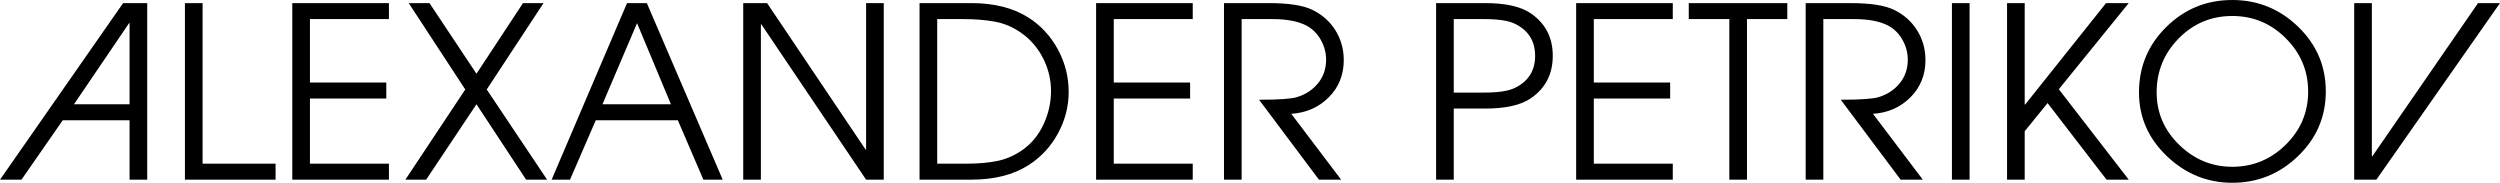 <?xml version="1.0" encoding="UTF-8"?> <svg xmlns="http://www.w3.org/2000/svg" xmlns:xlink="http://www.w3.org/1999/xlink" xmlns:xodm="http://www.corel.com/coreldraw/odm/2003" xml:space="preserve" width="160.125mm" height="11.706mm" version="1.1" style="shape-rendering:geometricPrecision; text-rendering:geometricPrecision; image-rendering:optimizeQuality; fill-rule:evenodd; clip-rule:evenodd" viewBox="0 0 16012.46 1170.61"> <defs> <style type="text/css"> .fil0 {fill:black;fill-rule:nonzero} </style> </defs> <g id="Слой_x0020_1">  <path class="fil0" d="M942.89 1150.74l-113.08 0 0 -380.52 -427.9 0 -264.38 380.52 -137.53 0 788.55 -1130.87 154.34 0 0 1130.87zm-113.08 -482.91l0 -519.59 -3.06 0 -353.01 519.59 356.07 0zm935.26 482.91l-580.72 0 0 -1130.87 113.09 0 0 1028.48 467.63 0 0 102.39zm725.9 0l-618.93 0 0 -1130.87 618.93 0 0 102.39 -505.84 0 0 406.5 489.03 0 0 102.39 -489.03 0 0 417.2 505.84 0 0 102.39zm1013.19 0l-134.48 0 -317.87 -482.91 -322.45 482.91 -132.95 0 383.58 -577.66 -362.18 -553.21 132.95 0 301.05 452.35 298 -452.35 131.43 0 -363.72 553.21 386.64 577.66zm1124.76 0l-123.79 0 -163.52 -380.52 -525.7 0 -165.05 380.52 -117.67 0 482.91 -1130.87 126.85 0 485.97 1130.87zm-331.63 -482.91l-217 -519.59 -221.59 519.59 438.59 0zm1363.16 482.91l-113.09 0 -670.87 -994.86 -3.06 0 0 994.86 -113.09 0 0 -1130.87 152.82 0 631.14 938.31 3.06 0 0 -938.31 113.09 0 0 1130.87zm1184.36 -562.38c0,93.73 -22.93,182.62 -68.77,266.67 -45.85,84.05 -108.51,151.55 -187.97,202.49 -96.78,62.15 -219.55,93.22 -368.3,93.22l-330.09 0 0 -1130.87 330.09 0c148.75,0 271.52,31.07 368.3,93.22 79.46,50.94 142.12,118.94 187.97,204.01 45.84,85.07 68.77,175.5 68.77,271.26zm-113.09 -4.58c0,-74.37 -17.07,-144.93 -51.19,-211.66 -34.14,-66.73 -81.26,-120.98 -141.36,-162.75 -50.94,-35.66 -105.96,-59.09 -165.05,-70.3 -59.09,-11.21 -128.37,-16.81 -207.84,-16.81l-163.51 0 0 926.09 187.97 0c77.43,0 144.66,-6.11 201.72,-18.34 57.05,-12.22 111.05,-36.67 161.99,-73.36 56.03,-40.74 99.58,-95 130.66,-162.74 31.07,-67.76 46.61,-137.8 46.61,-210.13zm907.75 566.96l-618.92 0 0 -1130.87 618.92 0 0 102.39 -505.83 0 0 406.5 489.02 0 0 102.39 -489.02 0 0 417.2 505.83 0 0 102.39zm967.35 -765.63c0,94.75 -32.09,174.21 -96.28,238.4 -64.18,64.19 -144.16,99.33 -239.93,105.45l319.4 421.78 -142.12 0 -383.58 -511.95c126.33,0 207.32,-5.6 242.99,-16.81 56.02,-17.32 101.11,-47.12 135.24,-89.4 34.13,-42.28 51.19,-92.46 51.19,-150.53 0,-43.81 -11.2,-85.83 -33.62,-126.07 -22.41,-40.24 -52.47,-70.55 -90.16,-90.93 -52.98,-28.52 -126.33,-42.79 -220.06,-42.79l-197.14 0 0 1028.48 -113.09 0 0 -1130.87 287.3 0c126.34,0 219.05,14.26 278.14,42.79 63.16,30.56 112.58,74.37 148.23,131.42 35.66,57.06 53.49,120.73 53.49,191.03zm1198.11 -299.53c93.72,64.19 140.59,154.86 140.59,272.02 0,117.17 -46.87,207.84 -140.59,272.02 -64.19,43.81 -161.48,65.72 -291.89,65.72l-201.72 0 0 455.4 -113.09 0 0 -1130.87 314.81 0c130.41,0 227.7,21.9 291.89,65.71zm-103.92 478.33c87.61,-41.77 131.42,-110.54 131.42,-206.31 0,-95.76 -43.81,-164.53 -131.42,-206.31 -40.75,-19.35 -105.45,-29.03 -194.08,-29.03l-195.61 0 0 470.69 195.61 0c88.63,0 153.33,-9.68 194.08,-29.04zm1013.19 586.83l-618.92 0 0 -1130.87 618.92 0 0 102.39 -505.83 0 0 406.5 489.02 0 0 102.39 -489.02 0 0 417.2 505.83 0 0 102.39zm733.54 -1028.48l-258.27 0 0 1028.48 -113.08 0 0 -1028.48 -259.8 0 0 -102.39 631.15 0 0 102.39zm884.83 262.85c0,94.75 -32.1,174.21 -96.28,238.4 -64.18,64.19 -144.16,99.33 -239.93,105.45l319.4 421.78 -142.12 0 -383.58 -511.95c126.33,0 207.32,-5.6 242.98,-16.81 56.03,-17.32 101.12,-47.12 135.24,-89.4 34.14,-42.28 51.2,-92.46 51.2,-150.53 0,-43.81 -11.2,-85.83 -33.62,-126.07 -22.41,-40.24 -52.47,-70.55 -90.16,-90.93 -52.98,-28.52 -126.33,-42.79 -220.06,-42.79l-197.14 0 0 1028.48 -113.09 0 0 -1130.87 287.3 0c126.33,0 219.05,14.26 278.14,42.79 63.16,30.56 112.57,74.37 148.23,131.42 35.66,57.06 53.49,120.73 53.49,191.03zm282.71 765.63l-113.09 0 0 -1130.87 113.09 0 0 1130.87zm2104.33 -979.58c118.18,114.11 177.27,252.15 177.27,414.15 0,161.98 -59.09,300.03 -177.27,414.14 -118.18,114.11 -258.77,171.16 -421.78,171.16 -159.95,0 -299.53,-56.8 -418.73,-170.4 -119.2,-113.6 -178.8,-249.86 -178.8,-408.79 0,-164.03 58.33,-303.61 174.98,-418.73 116.66,-115.12 257.5,-172.69 422.55,-172.69 163.01,0 303.6,57.05 421.78,171.16zm-79.46 755.7c95.77,-94.24 143.65,-207.58 143.65,-340.02 0,-132.45 -47.63,-246.3 -142.89,-341.56 -95.25,-95.25 -209.62,-142.89 -343.08,-142.89 -134.49,0 -248.84,47.89 -343.08,143.66 -94.24,95.76 -141.36,210.88 -141.36,345.37 0,130.4 48.14,242.47 144.41,336.2 96.28,93.73 209.62,140.6 340.03,140.6 132.44,0 246.55,-47.12 342.32,-141.36zm-1005.56 223.88l-142.12 0 -377.47 -490.55 -146.7 180.32 0 310.23 -113.09 0 0 -1130.87 113.09 0 0 649.49 3.06 0 518.05 -649.49 145.18 0 -447.76 551.68 447.76 579.19zm2377.88 -1130.87l-791.61 1130.87 -142.13 0 0 -1130.87 113.1 0 0 981.11 3.05 0 676.99 -981.11 140.6 0z"></path> </g> </svg> 